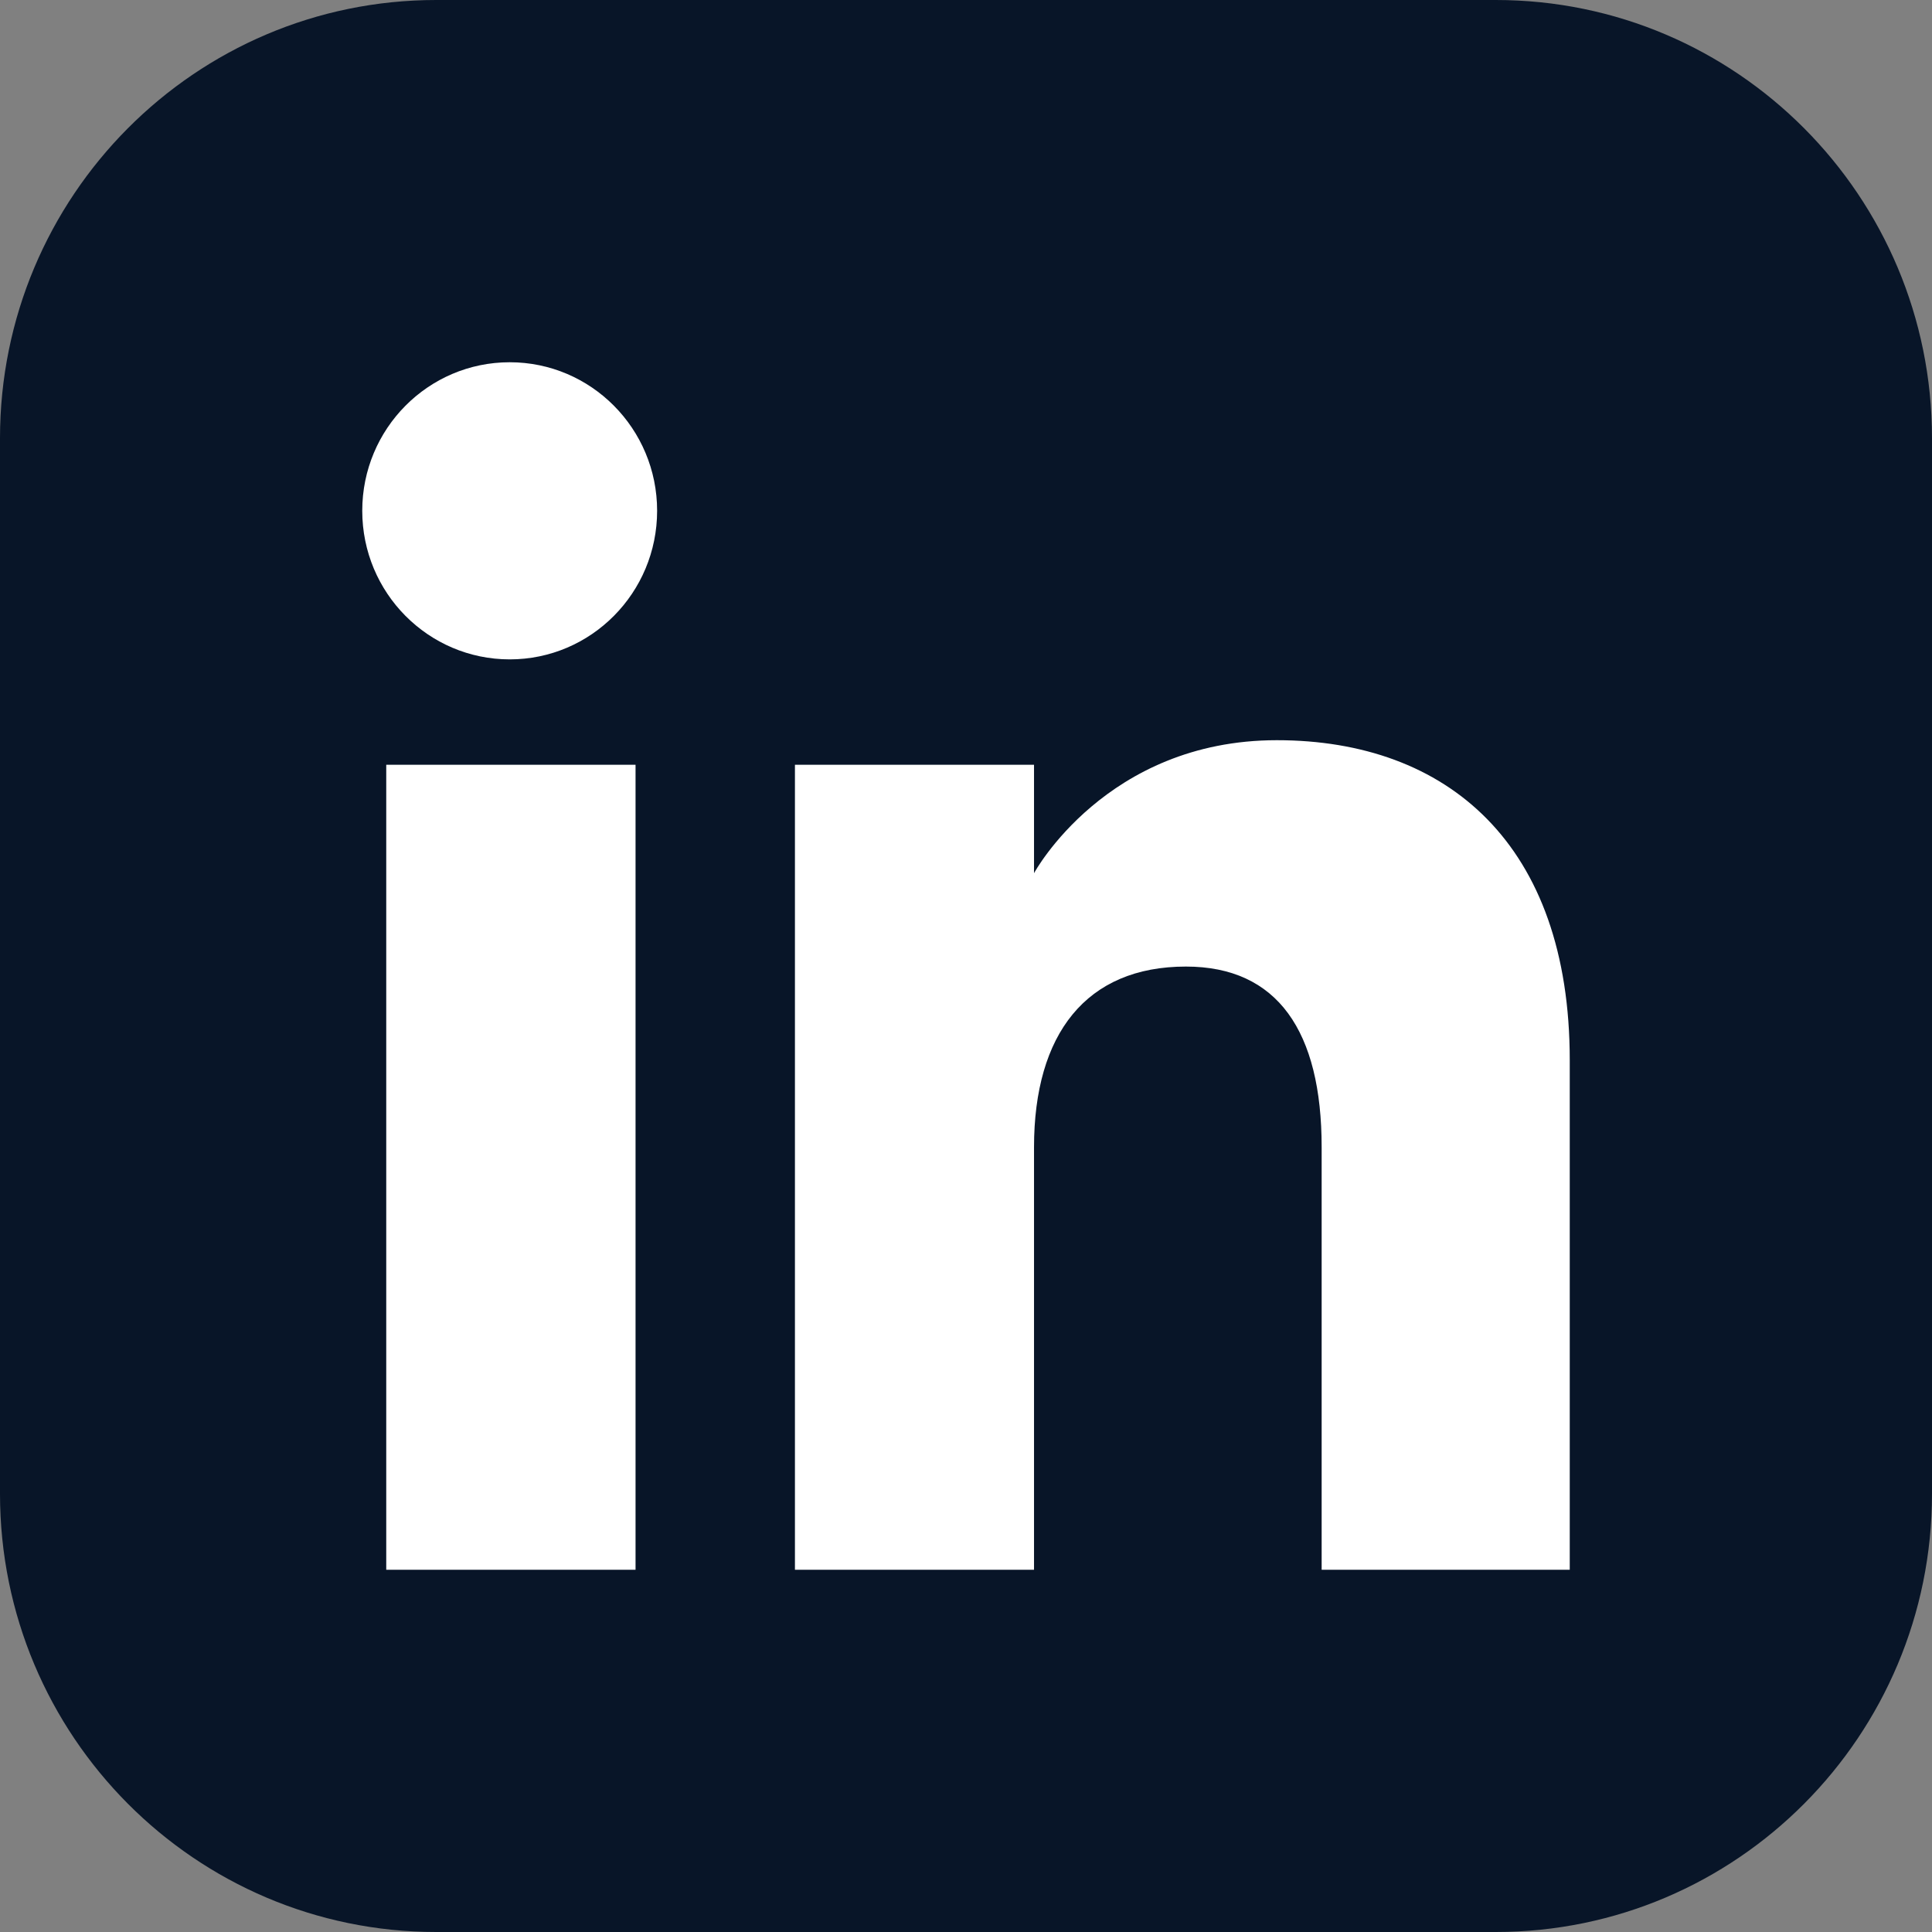 <svg width="24" height="24" viewBox="0 0 24 24" fill="none" xmlns="http://www.w3.org/2000/svg">
<rect x="0" y="0" width="24" height="24" fill="#808080" stroke="none"/>
<g clip-path="url(#clip0_1468_16693)">
<path d="M18.581 0H5.419C2.426 0 0 2.438 0 5.444V18.556C0 21.562 2.426 24 5.419 24H18.581C21.574 24 24 21.562 24 18.556V5.444C24 2.438 21.574 0 18.581 0Z" fill="#081528"></path>
<path fill-rule="evenodd" clip-rule="evenodd" d="M19.5 19.5H16.418V14.251C16.418 12.812 15.871 12.007 14.732 12.007C13.493 12.007 12.845 12.844 12.845 14.251V19.5H9.875V9.5H12.845V10.847C12.845 10.847 13.738 9.195 15.861 9.195C17.982 9.195 19.5 10.49 19.5 13.169V19.5ZM6.332 8.191C5.32 8.191 4.5 7.364 4.5 6.345C4.5 5.326 5.32 4.5 6.332 4.5C7.343 4.5 8.163 5.326 8.163 6.345C8.163 7.364 7.343 8.191 6.332 8.191ZM4.798 19.5H7.895V9.5H4.798V19.5Z" fill="white"></path>
</g>
<defs>
<clipPath id="clip0_1468_16693">
<rect width="24" height="24" fill="white"></rect>
</clipPath>
</defs>
</svg>
